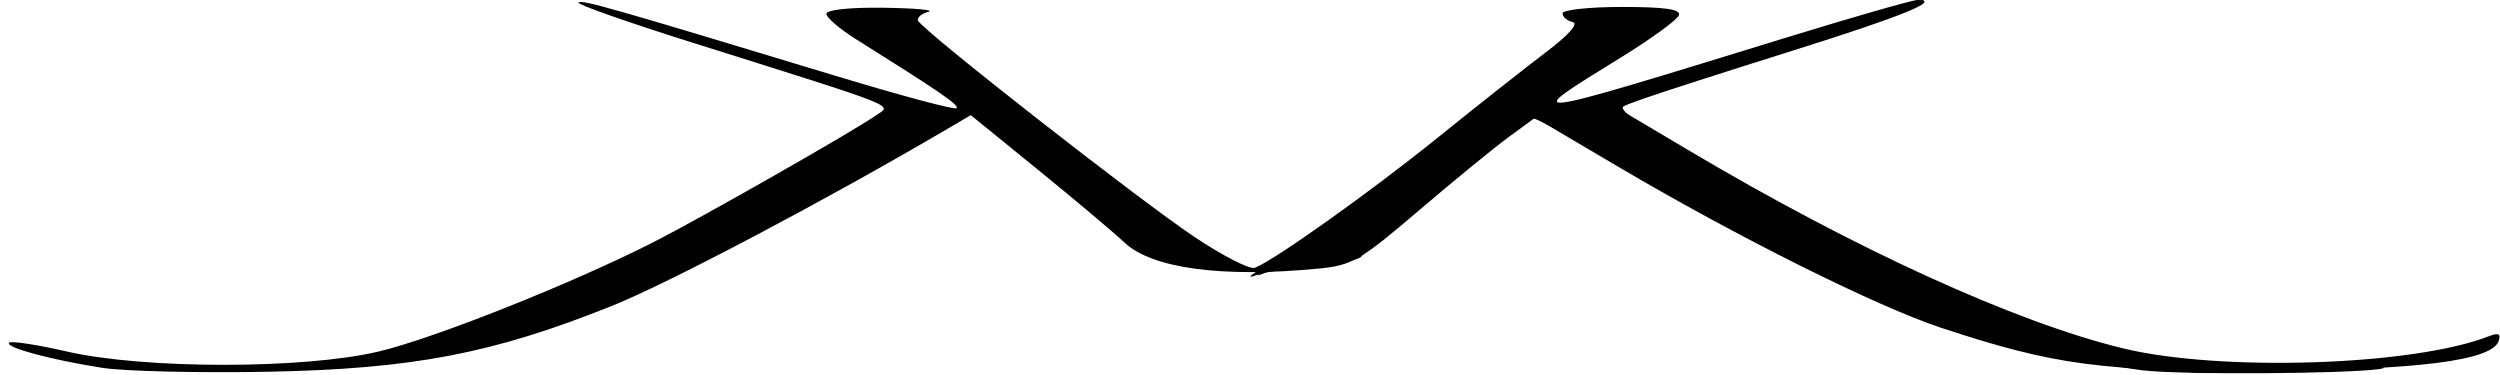<svg width="360" height="54" version="1.1" viewBox="0 0 360 54" xmlns="http://www.w3.org/2000/svg">
 <path d="m14.732 52.97c-7.436-1.164-14.078-2.958-13.414-3.622 0.286-0.286 4.044 0.289 8.351 1.277 11.063 2.54 33.957 2.548 44.763 0.016 7.96-1.865 27.89-9.787 39.618-15.746 6.91-3.511 28.811-15.984 32.049-18.252 2.317-1.623 4.31-0.833-26.928-10.674-8.981-2.829-16.123-5.35-15.871-5.602 0.454-0.454 4.536 0.71 37.088 10.574 9.288 2.815 17.1 4.905 17.359 4.646 0.431-0.431-2.362-2.348-14.496-9.95-2.337-1.464-4.25-3.107-4.25-3.65 0-0.58 3.408-0.94 8.25-0.871 4.537 0.064 7.438 0.327 6.445 0.584s-1.668 0.828-1.5 1.268c0.499 1.308 31.688 25.719 39.751 31.114 4.095 2.74 8.031 4.757 8.747 4.482 2.821-1.083 16.663-10.935 26.394-18.787 5.642-4.553 12.64-10.077 15.551-12.277 3.259-2.463 4.73-4.124 3.828-4.323-0.806-0.178-1.465-0.74-1.465-1.25s3.862-0.927 8.583-0.927c6.149 0 8.472 0.335 8.19 1.18-0.216 0.649-3.966 3.384-8.333 6.078-14.754 9.101-15.223 9.157 23.716-2.825 9.711-2.988 18.238-5.433 18.95-5.433 3.591 0-2.214 2.353-18.106 7.339-9.625 3.02-19.209 6.105-21.297 6.856l-3.797 1.366 10.297 6.109c23.932 14.199 46.939 24.695 62.409 28.471 14.097 3.441 41.938 2.534 52.775-1.72 1.379-0.541 1.762-0.361 1.423 0.669-0.934 2.84-11.574 4.195-33.809 4.304-23.295 0.114-30.209-0.807-46.5-6.199-9.301-3.078-29.287-13.045-46.437-23.159l-12.014-7.085-3.79 2.774c-2.084 1.526-7.923 6.302-12.976 10.614-8.457 7.218-9.606 7.881-14.485 8.347-13.855 1.325-23.874-0.022-27.862-3.747-1.633-1.525-7.284-6.279-12.557-10.565l-9.589-7.792-3.145 1.848c-17.464 10.264-40.259 22.3-48.486 25.601-17.176 6.891-28.778 9.111-49.659 9.503-9.9 0.186-20.596-0.069-23.768-0.565z" style="fill:#000"/>
 <path d="m308.5 53.324c-7.643-0.958-23.568-4.755-31.38-7.481-9.387-3.277-28.65-13-44.963-22.695-5.689-3.381-10.864-6.139-11.5-6.13-1.033 0.016-23.422 18.132-24.657 19.951-0.275 0.405-3.2 0.986-6.5 1.291s-6.9 0.843-8 1.195c-1.904 0.61-1.911 0.579-0.149-0.657 1.018-0.714 4.843-3.277 8.5-5.696 3.657-2.419 13.029-9.483 20.827-15.697 7.798-6.214 15.111-11.881 16.25-12.592 2.672-1.669 2.621-2.568-0.179-3.107-1.238-0.238 1.462-0.495 6-0.57 4.631-0.076 8.25 0.28 8.25 0.812 0 0.522-4.275 3.718-9.5 7.103-5.225 3.385-9.5 6.341-9.5 6.57 0 0.832 10.797-2.185 37-10.34 17.627-5.486 18.676-5.771 17.831-4.844-0.368 0.403-10.191 3.733-21.828 7.399-11.637 3.666-21.236 7.098-21.331 7.625-0.398 2.223 33.46 20.519 53.328 28.817 17.046 7.119 22.81 8.221 43 8.221 10.089-1.14e-4 15.383 0.28 12.5 0.662-5.245 0.695-28.849 0.808-34 0.162zm44-2.848c2.75-0.764 5.675-1.361 6.5-1.328 2.402 0.097-6.241 2.696-9 2.707-1.445 0.005-0.391-0.576 2.5-1.379z" style="fill:#000"/>
 <path d="m315.75 53.294c1.238-0.238 3.263-0.238 4.5 0s0.225 0.433-2.25 0.433-3.487-0.195-2.25-0.433zm-19.25-2.376c-14.315-3.074-23.999-6.632-39-14.331-15.146-7.773-34.412-18.75-34.467-19.637-0.044-0.73 15.087-5.163 15.662-4.588 0.246 0.246-0.929 0.75-2.612 1.12-1.683 0.37-3.302 1.064-3.598 1.543-0.608 0.984 17.673 12.096 30.515 18.548 19.702 9.899 33.986 15.722 43.646 17.794 5.8 1.244 6.239 1.471 2.854 1.477-2.2 0.004-8.05-0.863-13-1.925zm-114.14-12.148c10.999-7.51 17.326-12.193 28.737-21.271 7.371-5.864 14.709-11.771 16.306-13.126 2.457-2.085 3.759-2.419 8.451-2.169l5.547 0.295-8.484 5.194c-4.666 2.857-9.44 6.007-10.608 7-1.168 0.993-7.826 6.506-14.795 12.25-11.916 9.822-12.967 10.462-17.641 10.74-2.733 0.163-5.961 0.76-7.173 1.326-1.967 0.92-2.003 0.894-0.342-0.24zm58.639-27.77c0.825-0.533 2.175-0.945 3-0.914 0.989 0.036 0.819 0.348-0.5 0.914-2.749 1.181-4.328 1.181-2.5 0zm11.958-3.503c4.102-1.328 7.615-2.257 7.806-2.066 0.501 0.501-11.853 4.578-13.708 4.524-0.856-0.025 1.8-1.131 5.902-2.459z" style="fill:#000"/>
</svg>
